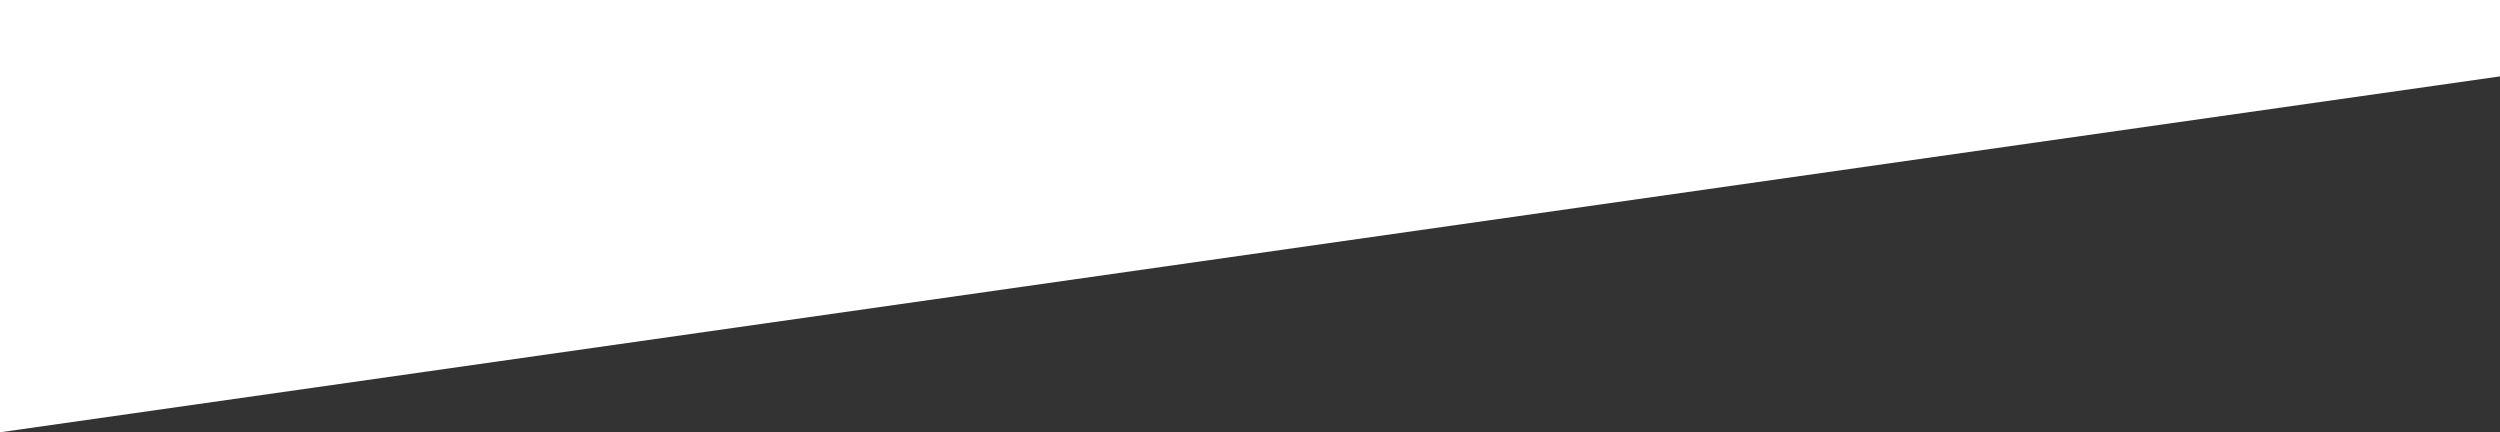 <?xml version="1.0" encoding="UTF-8"?>
<svg width="1440px" height="249px" viewBox="0 0 1440 249" version="1.1" xmlns="http://www.w3.org/2000/svg" xmlns:xlink="http://www.w3.org/1999/xlink">
    <rect x="0" y="0" width="1440" height="249" fill="#333333" stroke="none"/>
    <!-- Generator: Sketch 52.2 (67145) - http://www.bohemiancoding.com/sketch -->
    <title>Rectangle</title>
    <desc>Created with Sketch.</desc>
    <g id="Marketing-Landing-Page" stroke="none" stroke-width="1" fill="none" fill-rule="evenodd">
        <g id="Post-Launch-Landing---Concept-A---2" transform="translate(0, -1669)" fill="#FFFFFF">
            <polygon id="Rectangle" transform="translate(720, 1793.5) scale(-1, -1) translate(-720, -1793.5) " points="0 1874 1440 1669 1440 1918 3.19744231e-13 1918"></polygon>
        </g>
    </g>
</svg>